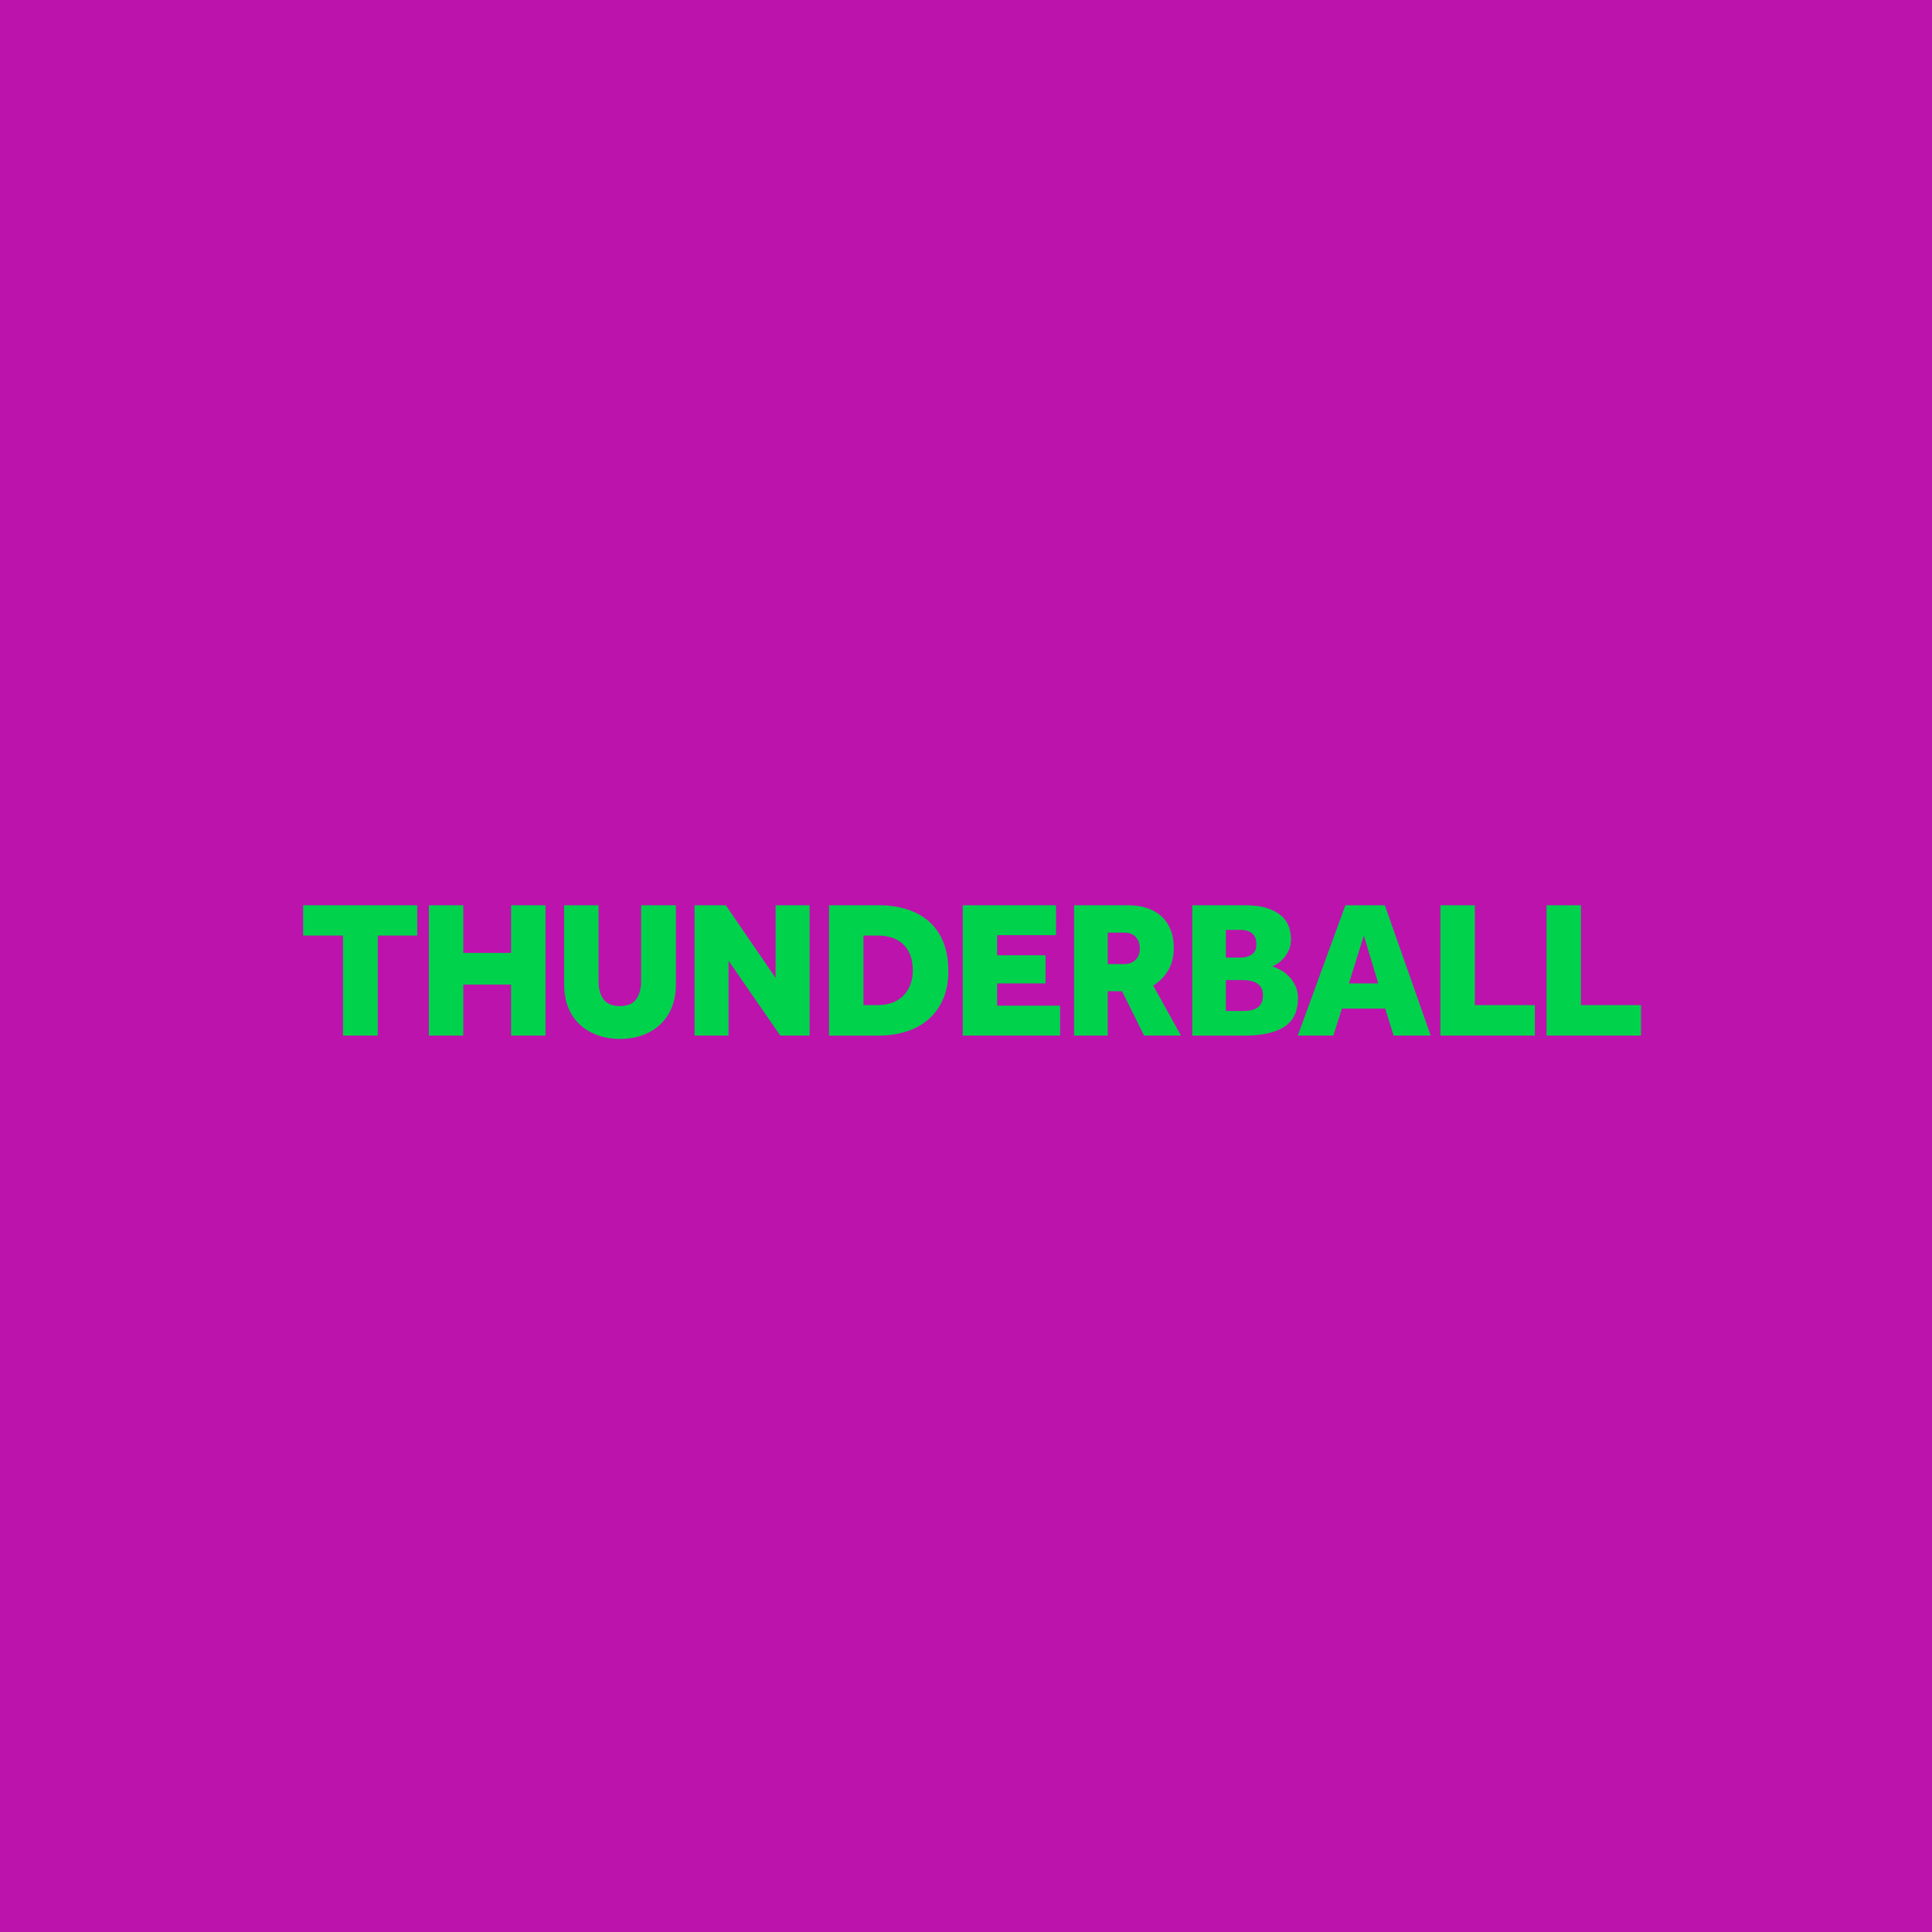<?xml version="1.0" encoding="UTF-8"?>
<svg width="159px" height="159px" viewBox="0 0 159 159" version="1.1" xmlns="http://www.w3.org/2000/svg" xmlns:xlink="http://www.w3.org/1999/xlink">
    <!-- Generator: Sketch 55.2 (78181) - https://sketchapp.com -->
    <title>Lotto_Misuse_03</title>
    <desc>Created with Sketch.</desc>
    <defs>
        <rect id="path-1" x="0" y="0" width="159" height="159"></rect>
        <path d="M0.949,0.5 L10.338,0.5 L10.338,2.993 L7.091,2.993 L7.091,11.226 L4.228,11.226 L4.228,2.993 L0.949,2.993 L0.949,0.5 Z M18.063,0.5 L20.894,0.5 L20.894,11.226 L18.063,11.226 L18.063,7.029 L14.128,7.029 L14.128,11.226 L11.298,11.226 L11.298,0.5 L14.128,0.5 L14.128,4.424 L18.063,4.424 L18.063,0.5 Z M22.429,0.5 L25.26,0.5 L25.26,6.788 C25.26,7.378 25.396,7.86 25.668,8.235 C25.94,8.611 26.39,8.798 27.019,8.798 C27.648,8.798 28.096,8.608 28.363,8.227 C28.629,7.847 28.763,7.367 28.763,6.788 L28.763,0.5 L31.625,0.5 L31.625,7.045 C31.625,7.731 31.513,8.351 31.29,8.903 C31.066,9.455 30.748,9.924 30.338,10.31 C29.927,10.696 29.442,10.991 28.883,11.194 C28.323,11.398 27.707,11.5 27.035,11.5 C26.363,11.5 25.745,11.398 25.18,11.194 C24.615,10.991 24.127,10.699 23.716,10.318 C23.306,9.938 22.989,9.471 22.765,8.919 C22.541,8.367 22.429,7.742 22.429,7.045 L22.429,0.5 Z M33.161,0.5 L35.736,0.5 L39.83,6.482 L39.83,0.5 L42.629,0.5 L42.629,11.226 L40.214,11.226 L35.96,5.067 L35.96,11.226 L33.161,11.226 L33.161,0.5 Z M48.211,8.718 C49.139,8.718 49.856,8.452 50.362,7.922 C50.869,7.391 51.122,6.702 51.122,5.855 C51.122,5.427 51.063,5.038 50.946,4.689 C50.829,4.341 50.65,4.041 50.41,3.789 C50.17,3.537 49.869,3.341 49.506,3.202 C49.144,3.063 48.712,2.993 48.211,2.993 L47.059,2.993 L47.059,8.718 L48.211,8.718 Z M44.229,0.5 L48.323,0.5 C49.144,0.5 49.904,0.607 50.602,0.822 C51.3,1.036 51.906,1.363 52.417,1.803 C52.929,2.242 53.329,2.805 53.617,3.491 C53.905,4.177 54.049,4.987 54.049,5.92 C54.049,6.81 53.902,7.584 53.609,8.243 C53.316,8.903 52.913,9.455 52.401,9.9 C51.89,10.345 51.282,10.677 50.578,10.897 C49.874,11.117 49.117,11.227 48.307,11.227 L44.229,11.227 L44.229,0.5 Z M55.232,0.5 L62.909,0.5 L62.909,2.961 L58.063,2.961 L58.063,4.617 L62.046,4.617 L62.046,6.933 L58.063,6.933 L58.063,8.766 L63.245,8.766 L63.245,11.226 L55.232,11.226 L55.232,0.5 Z M68.539,5.341 C68.912,5.341 69.216,5.226 69.451,4.995 C69.685,4.764 69.802,4.456 69.802,4.07 C69.802,3.663 69.69,3.341 69.466,3.105 C69.243,2.87 68.928,2.752 68.523,2.752 L67.163,2.752 L67.163,5.341 L68.539,5.341 Z M64.396,0.5 L68.811,0.5 C69.387,0.5 69.906,0.575 70.37,0.725 C70.834,0.875 71.231,1.098 71.562,1.393 C71.892,1.688 72.148,2.055 72.329,2.494 C72.511,2.934 72.601,3.443 72.601,4.022 C72.601,4.729 72.447,5.344 72.138,5.863 C71.828,6.383 71.418,6.799 70.906,7.11 L73.193,11.226 L70.154,11.226 L68.347,7.576 L67.163,7.576 L67.163,11.226 L64.396,11.226 L64.396,0.5 Z M78.327,9.2 C78.487,9.2 78.663,9.187 78.855,9.16 C79.047,9.133 79.223,9.077 79.383,8.991 C79.543,8.906 79.676,8.777 79.782,8.605 C79.889,8.434 79.942,8.203 79.942,7.914 C79.942,7.646 79.889,7.429 79.782,7.262 C79.676,7.096 79.543,6.97 79.383,6.885 C79.223,6.799 79.047,6.74 78.855,6.708 C78.663,6.675 78.487,6.659 78.327,6.659 L76.888,6.659 L76.888,9.2 L78.327,9.2 Z M78.119,4.81 C78.45,4.81 78.745,4.727 79.007,4.561 C79.268,4.395 79.399,4.108 79.399,3.7 C79.399,3.475 79.361,3.285 79.287,3.129 C79.212,2.974 79.113,2.854 78.991,2.768 C78.868,2.682 78.729,2.62 78.575,2.583 C78.42,2.545 78.268,2.526 78.119,2.526 L76.888,2.526 L76.888,4.81 L78.119,4.81 Z M74.121,0.5 L78.455,0.5 C79.201,0.5 79.82,0.583 80.31,0.749 C80.8,0.915 81.19,1.129 81.478,1.391 C81.766,1.654 81.966,1.953 82.078,2.29 C82.19,2.628 82.245,2.962 82.245,3.294 C82.245,3.604 82.195,3.883 82.094,4.129 C81.992,4.375 81.864,4.592 81.71,4.779 C81.555,4.967 81.387,5.124 81.206,5.253 C81.024,5.381 80.854,5.472 80.694,5.526 C80.897,5.59 81.12,5.687 81.366,5.816 C81.611,5.944 81.84,6.116 82.053,6.331 C82.267,6.545 82.448,6.803 82.597,7.104 C82.747,7.404 82.821,7.753 82.821,8.151 C82.821,9.224 82.451,10.005 81.71,10.494 C80.968,10.982 79.884,11.227 78.455,11.227 L74.121,11.227 L74.121,0.5 Z M89.427,6.933 L88.243,2.993 L87.012,6.933 L89.427,6.933 Z M86.724,0.5 L89.971,0.5 L93.745,11.226 L90.69,11.226 L90.003,9.007 L86.436,9.007 L85.732,11.226 L82.805,11.226 L86.724,0.5 Z M94.545,0.5 L97.376,0.5 L97.376,8.718 L102.318,8.718 L102.318,11.226 L94.545,11.226 L94.545,0.5 Z M103.277,0.5 L106.108,0.5 L106.108,8.718 L111.051,8.718 L111.051,11.226 L103.277,11.226 L103.277,0.5 Z" id="path-3"></path>
    </defs>
    <g id="Thunderball" stroke="none" stroke-width="1" fill="none" fill-rule="evenodd">
        <g id="Lotto_Misuse_03">
            <g id="Group-8-Copy-12">
                <mask id="mask-2" fill="white">
                    <use xlink:href="#path-1"></use>
                </mask>
                <use id="Rectangle" fill="#BC13AD" xlink:href="#path-1"></use>
                <g id="Logos-/-Games-/-Lotto-/-Centre" mask="url(#mask-2)">
                    <g transform="translate(80, 80) rotate(-360) translate(-80, -80) translate(24, 74)">
                        <mask id="mask-4" fill="white">
                            <use xlink:href="#path-3"></use>
                        </mask>
                        <use id="Combined-Shape" stroke="none" fill="#00D24B" fill-rule="evenodd" xlink:href="#path-3"></use>
                    </g>
                </g>
            </g>
        </g>
    </g>
</svg>